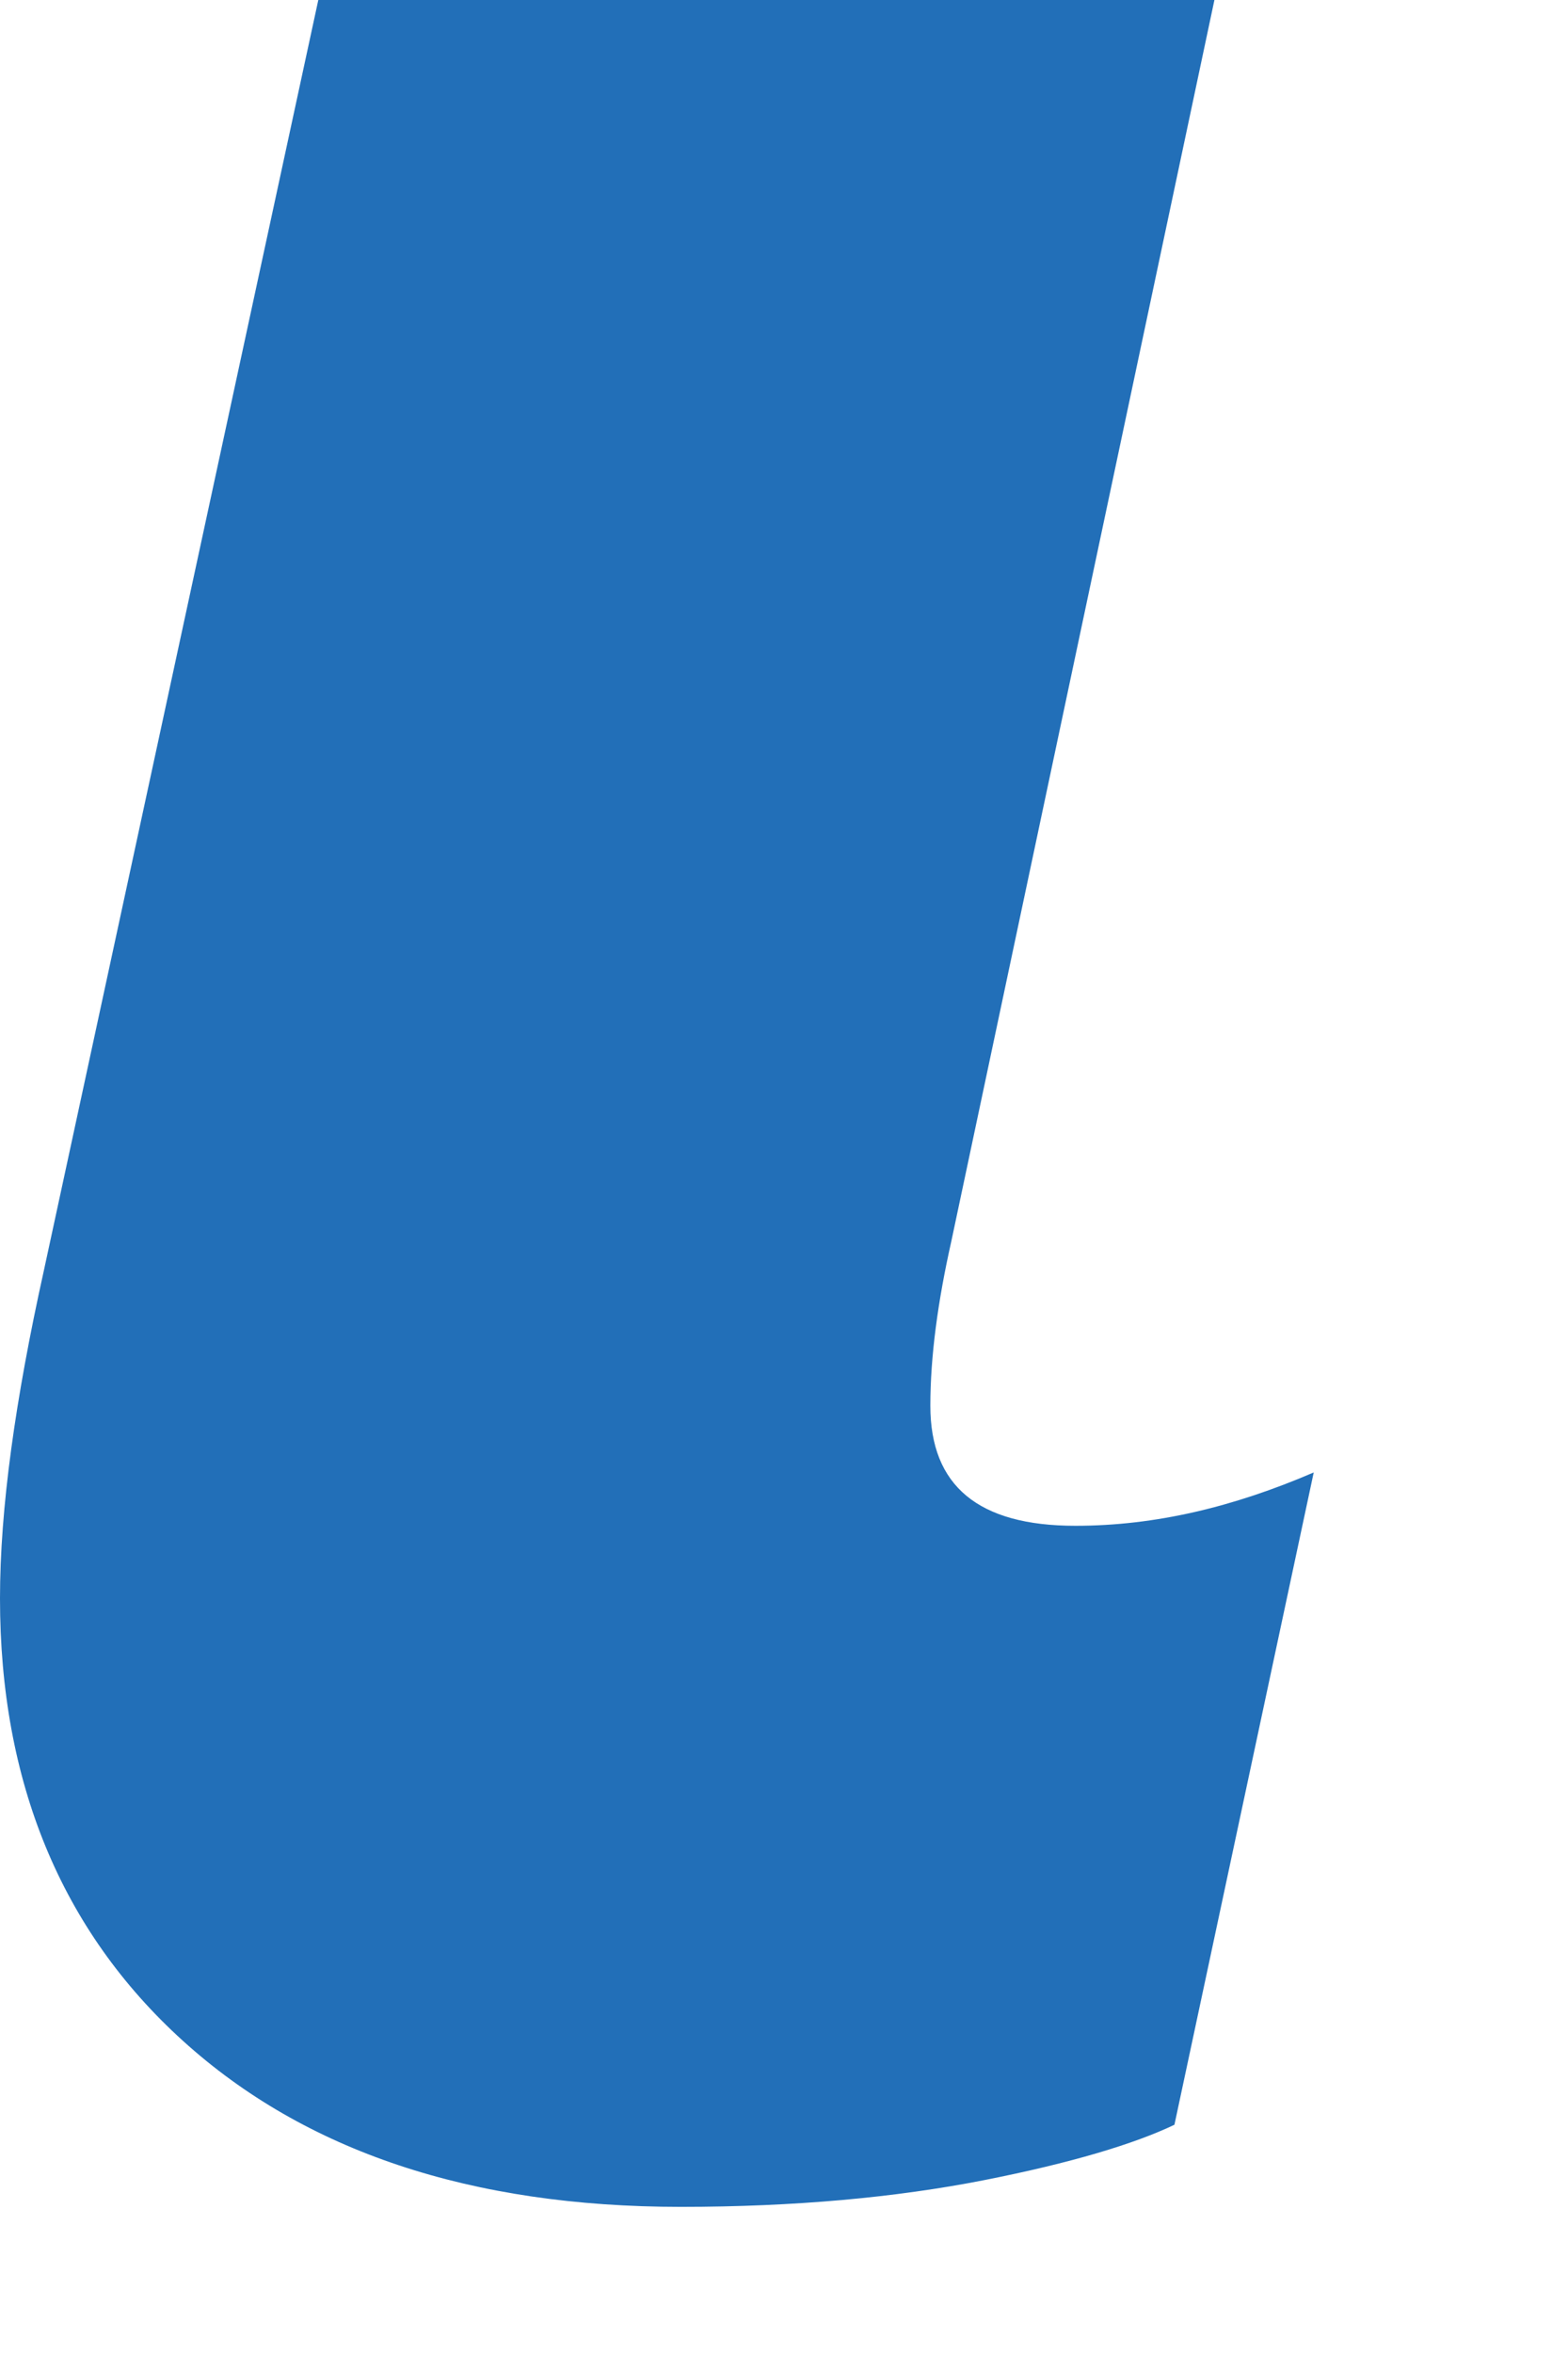 <?xml version="1.0" encoding="utf-8"?>
<svg xmlns="http://www.w3.org/2000/svg" fill="none" height="100%" overflow="visible" preserveAspectRatio="none" style="display: block;" viewBox="0 0 6 9" width="100%">
<path d="M3.56 5.377C3.56 5.187 3.589 4.976 3.64 4.749L4.647 0H1.218L0.168 4.859C0.058 5.355 0 5.771 0 6.114C0 6.814 0.233 7.383 0.7 7.806C1.167 8.229 1.802 8.441 2.605 8.441C3.042 8.441 3.429 8.405 3.765 8.339C4.1 8.273 4.341 8.2 4.494 8.127L5.027 5.632C4.72 5.764 4.421 5.836 4.115 5.836C3.743 5.836 3.56 5.683 3.56 5.377Z" fill="#226FB8" id="Vector"/>
</svg>